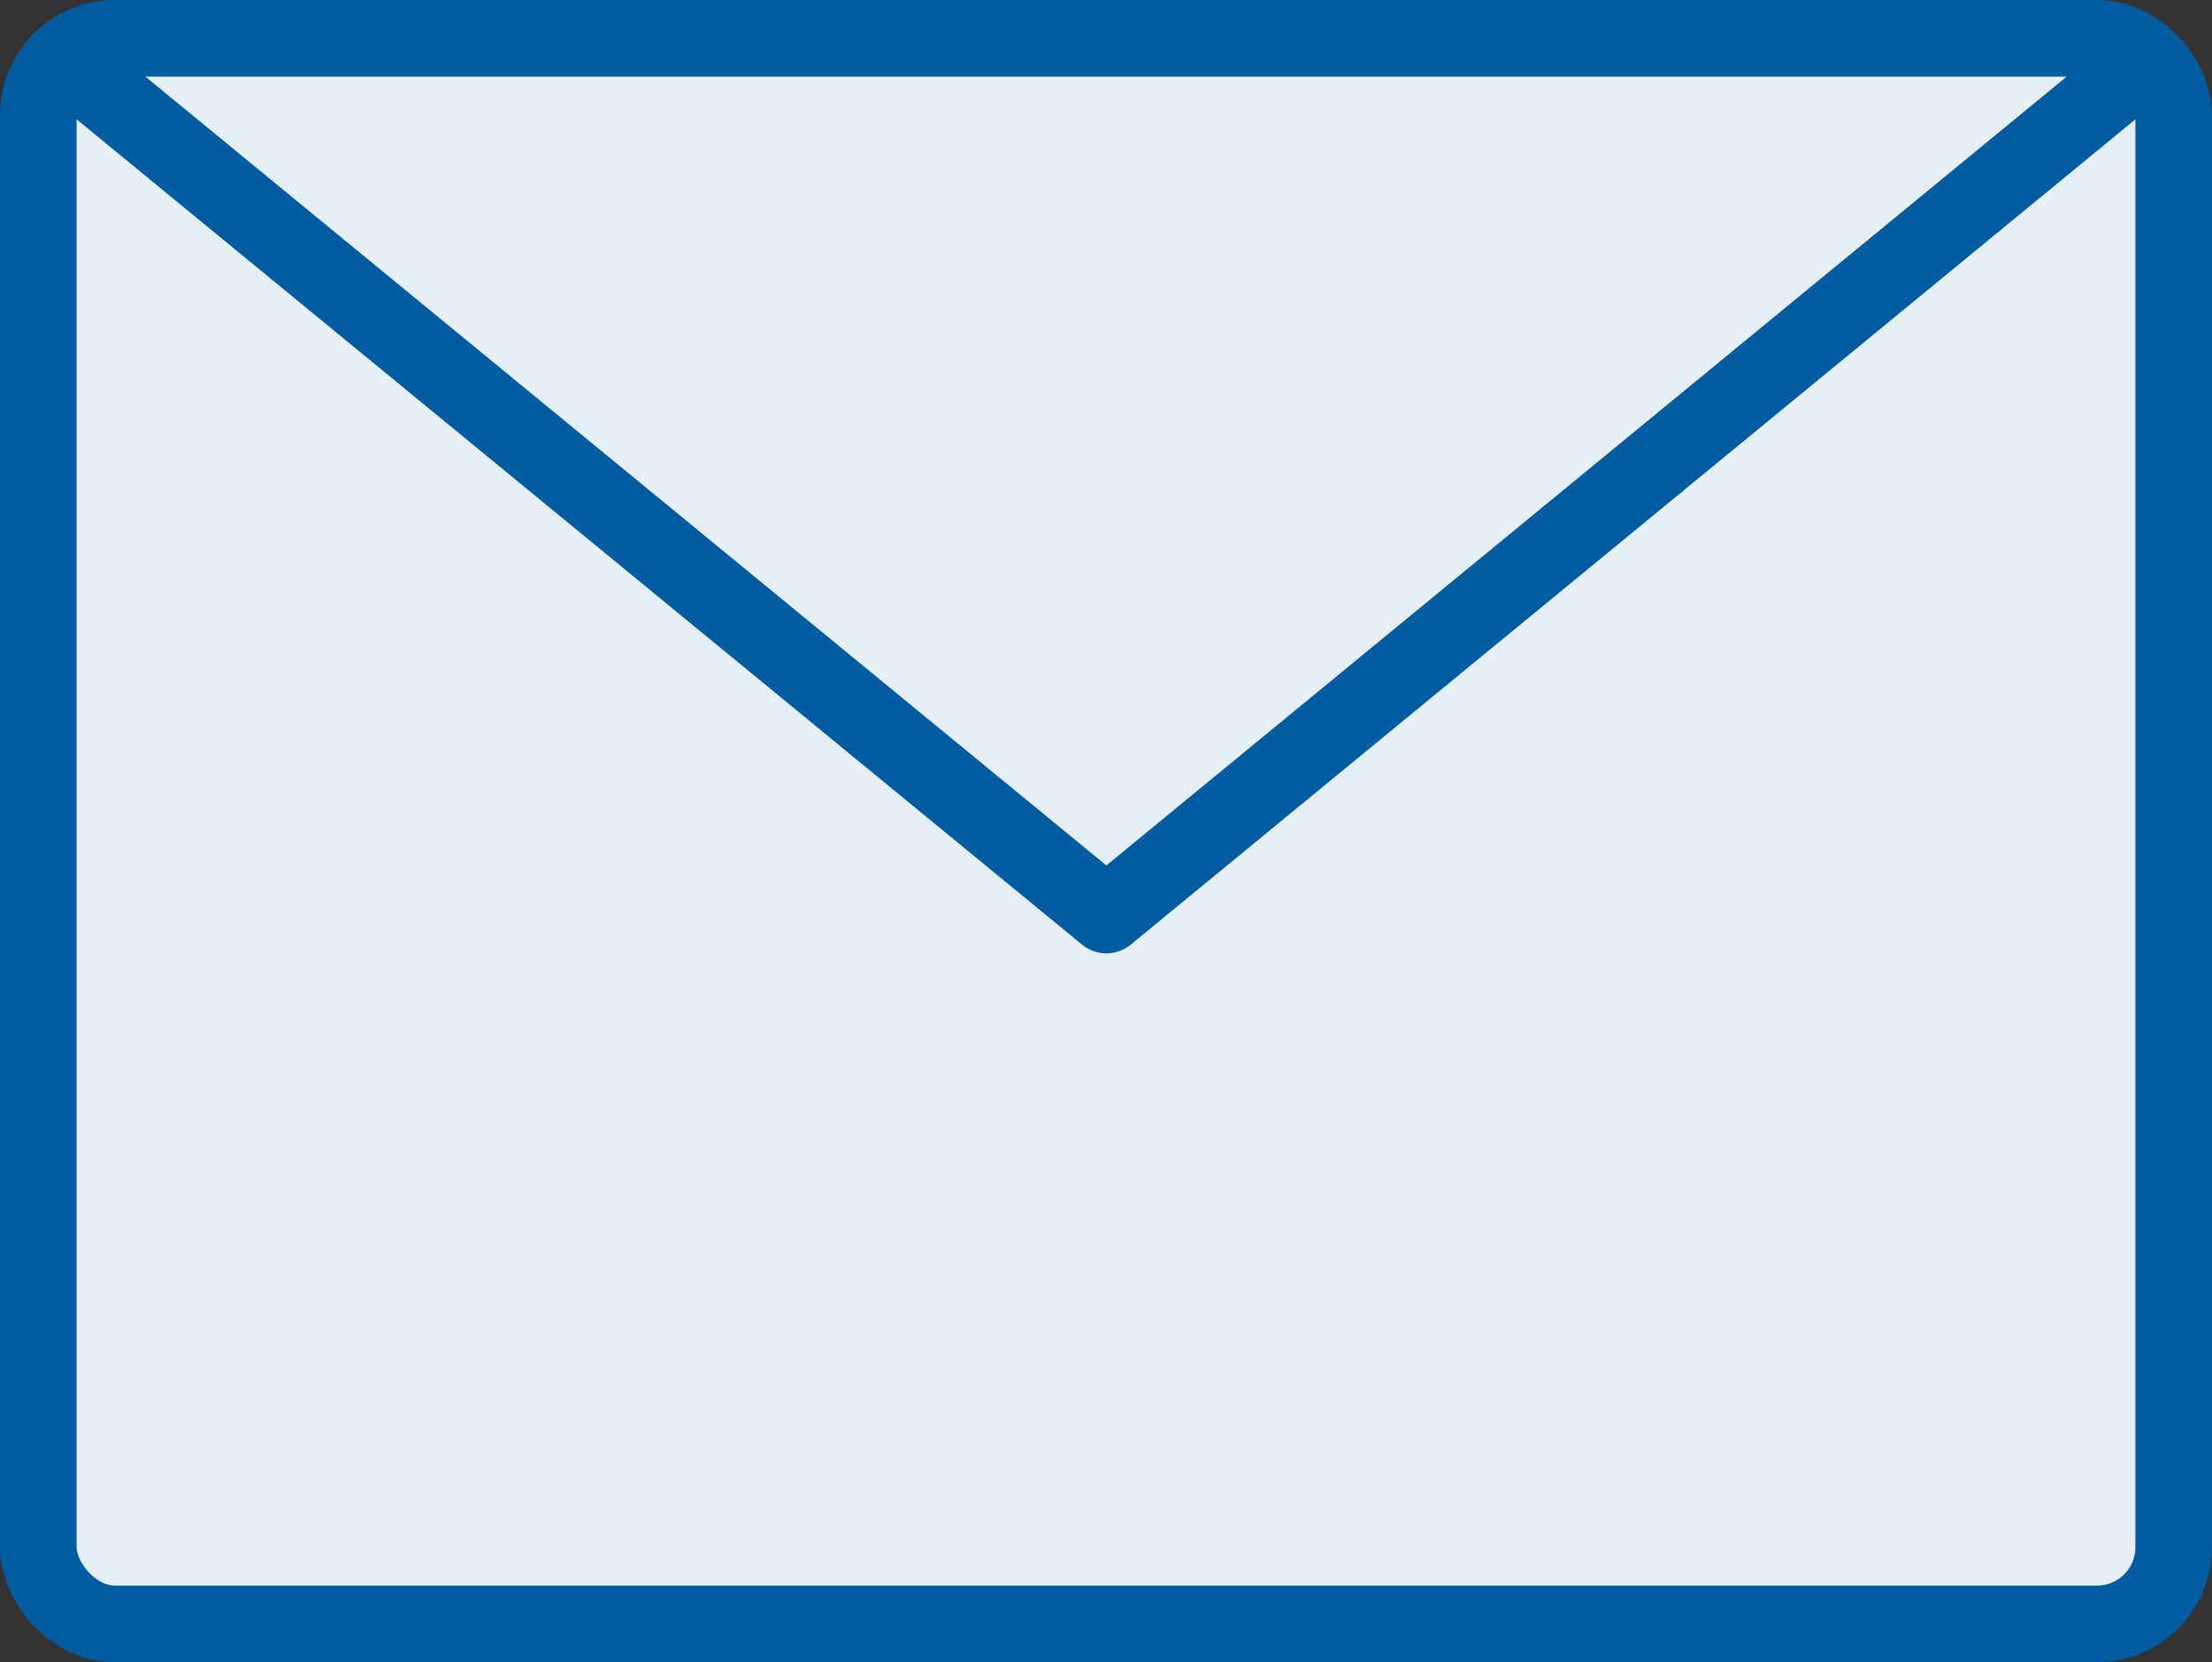 <?xml version="1.0" encoding="UTF-8"?><svg id="_レイヤー_2" xmlns="http://www.w3.org/2000/svg" xmlns:xlink="http://www.w3.org/1999/xlink" viewBox="0 0 28.87 21.69"><rect x="0" y="0" width="28.87" height="21.69" fill="#333333" stroke="none"/><defs><style>.cls-1,.cls-2{stroke-miterlimit:10;}.cls-1,.cls-2,.cls-3{stroke:#005ca0;}.cls-1,.cls-4{fill:#e5eff5;}.cls-2,.cls-3{fill:none;}.cls-3{stroke-linecap:round;stroke-linejoin:round;}.cls-5{clip-path:url(#clippath);}</style><clipPath id="clippath"><rect class="cls-1" x=".5" y=".5" width="27.87" height="20.69" rx="1" ry="1"/></clipPath></defs><g id="design"><rect class="cls-4" x=".5" y=".5" width="27.87" height="20.69" rx="1" ry="1"/><g class="cls-5"><polyline class="cls-3" points=".5 .5 14.44 11.94 28.37 .5"/></g><rect class="cls-2" x=".5" y=".5" width="27.87" height="20.69" rx="1" ry="1"/></g></svg>